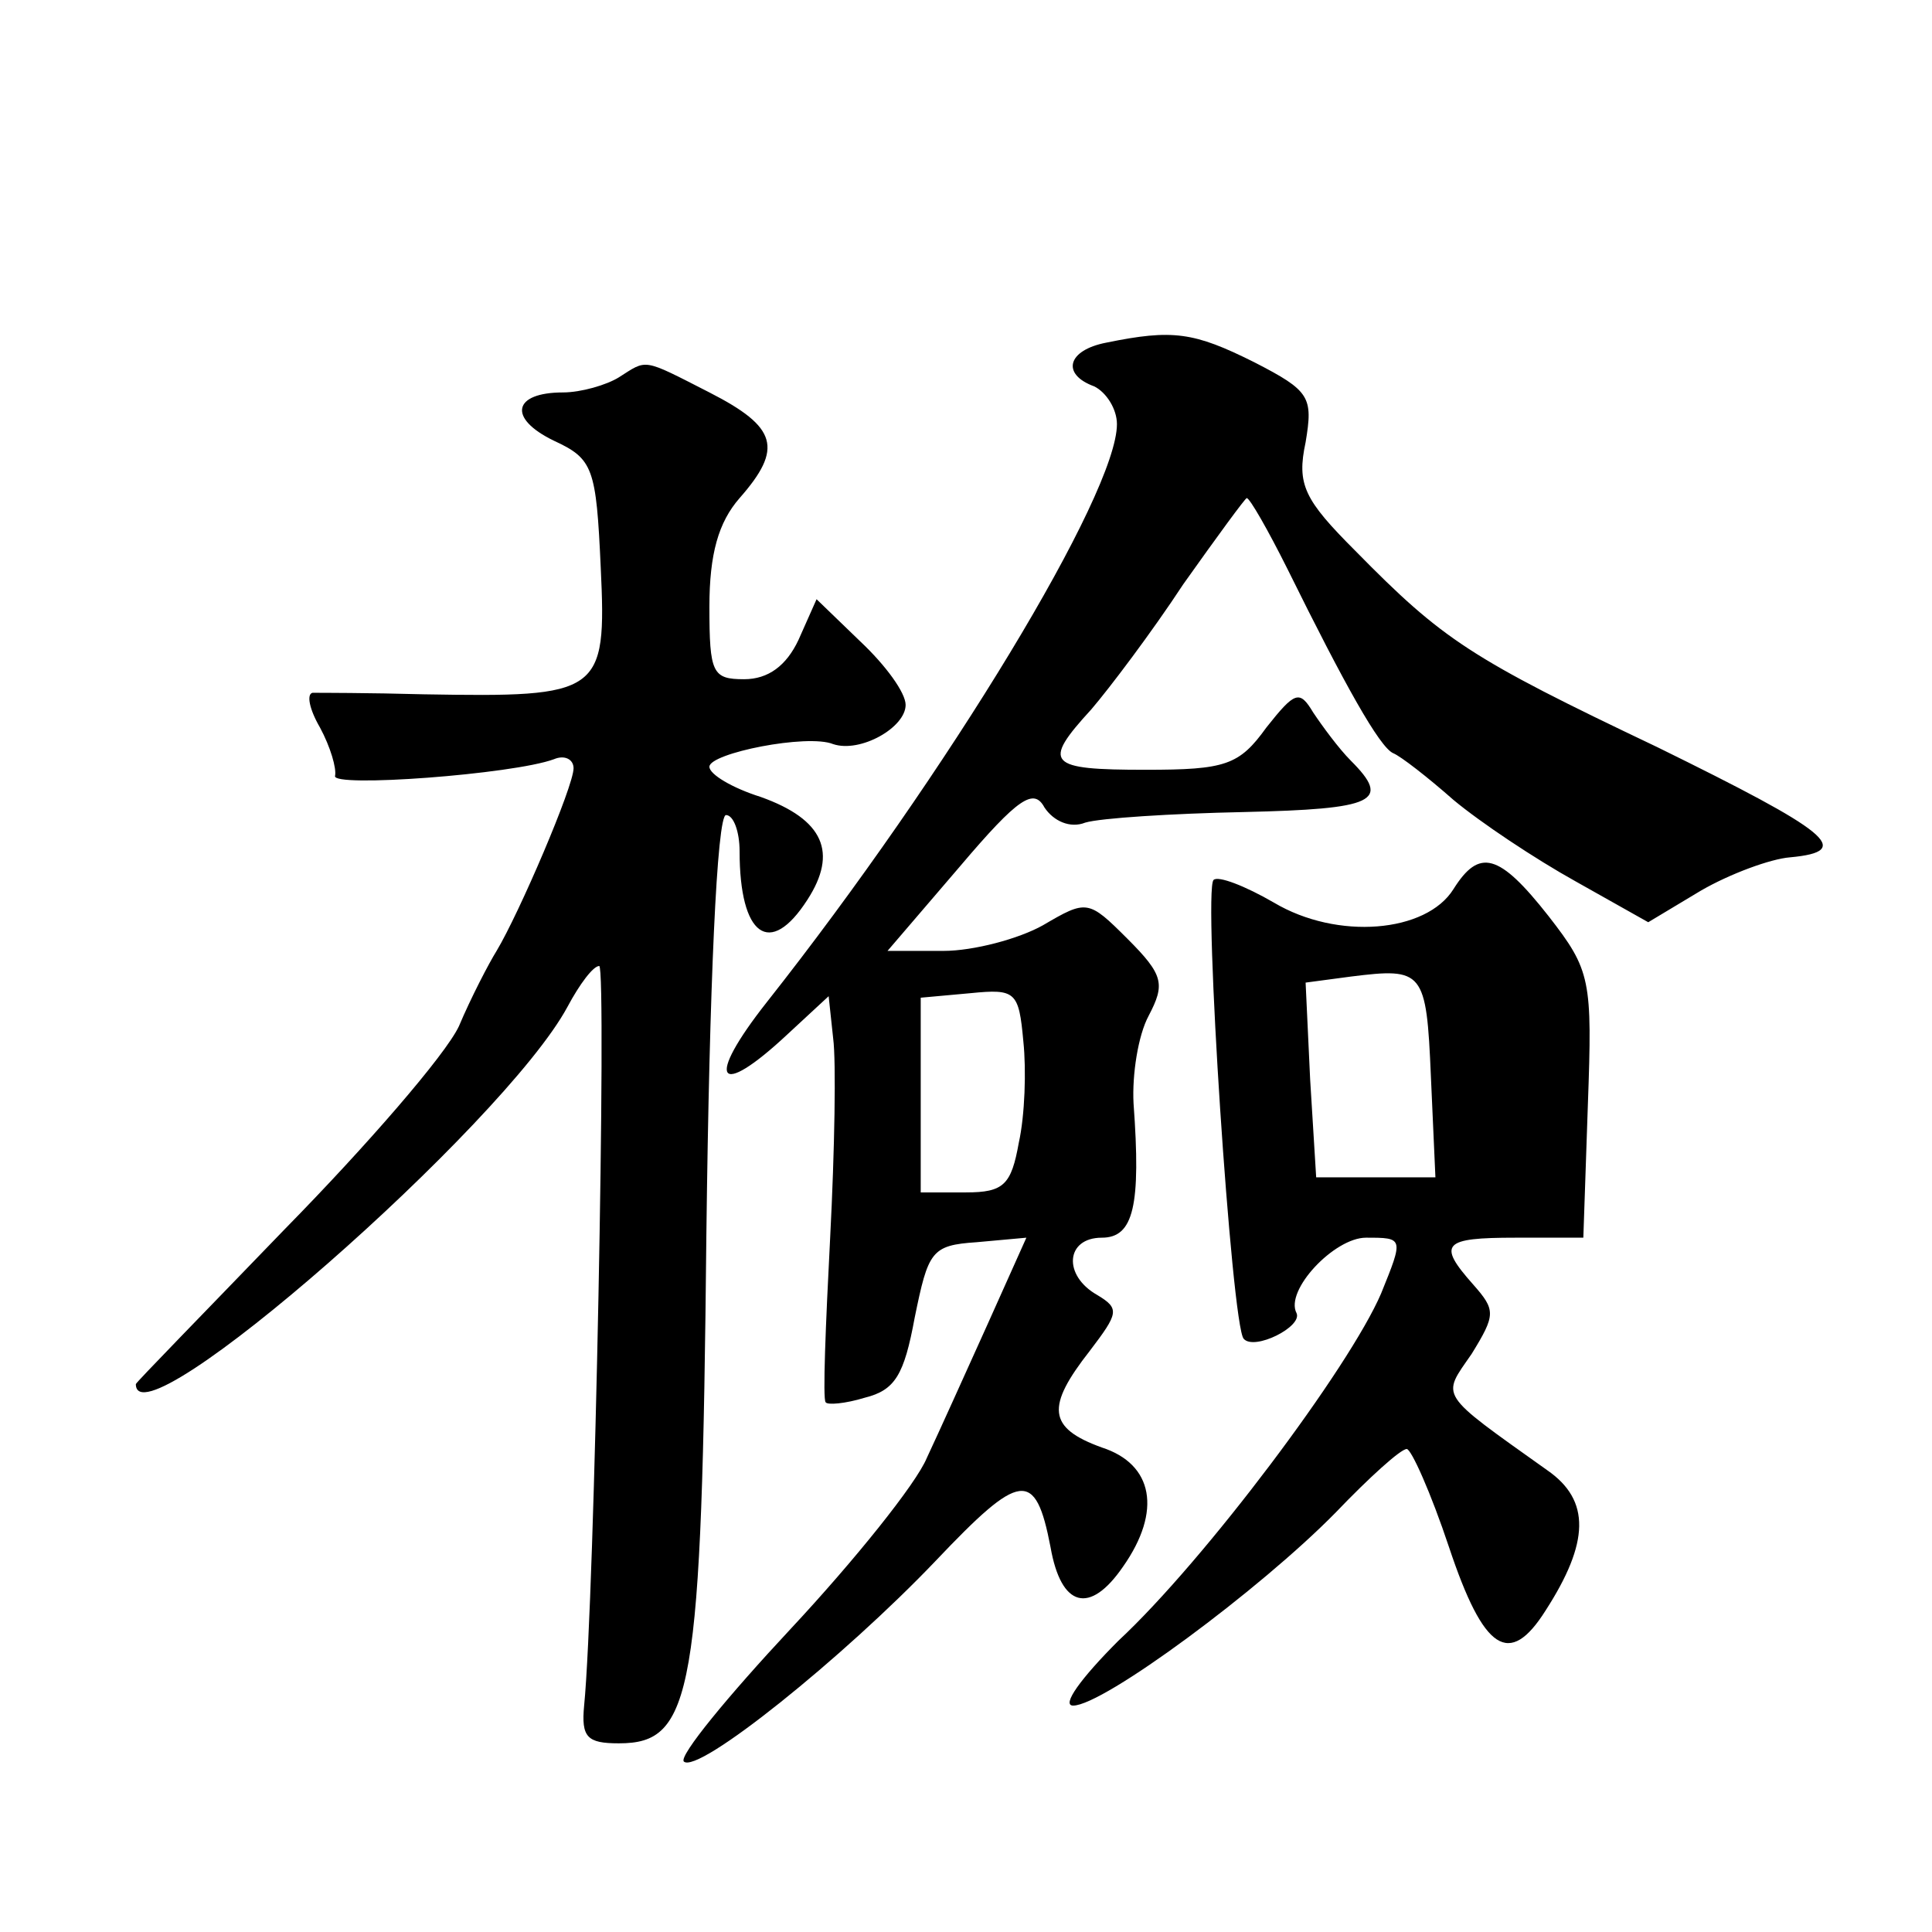 <?xml version="1.0" standalone="no"?>
<!DOCTYPE svg PUBLIC "-//W3C//DTD SVG 20010904//EN"
 "http://www.w3.org/TR/2001/REC-SVG-20010904/DTD/svg10.dtd">
<svg version="1.0" xmlns="http://www.w3.org/2000/svg"
 width="128pt" height="128pt" viewBox="0 0 128 128"
 preserveAspectRatio="xMidYMid meet">
<g transform="translate(0,128) scale(0.1,-0.1)"
fill="#0" stroke="none">
<path d="M733 1053 c-26 -5 -30 -21 -8 -29 8 -4 15 -15 15 -25 0 -46 -112 -231
-232 -383 -41 -52 -33 -65 14 -21 l27 25 3 -28 c2 -15 1 -74 -2 -132 -3 -58 -5
-107 -3 -109 1 -2 13 -1 26 3 20 5 26 15 33 53 9 44 11 48 41 50 l33 3 -26 -58
c-14 -31 -32 -71 -40 -88 -7 -17 -48 -68 -90 -113 -42 -45 -74 -84 -71 -88 9 -9
106 69 167 133 56 59 66 61 76 9 7 -40 26 -45 48 -13 26 37 20 68 -14 79 -36 13
-37 27 -8 64 19 25 20 28 5 37 -23 13 -21 38 3 38 21 0 26 21 21 89 -1 19 3 45
10 58 11 21 10 27 -14 51 -26 26 -27 26 -56 9 -16 -9 -46 -17 -66 -17 l-37 0 48
56 c39 46 49 52 56 39 6 -9 17 -14 27 -10 10 3 57 6 105 7 87 2 98 7 71 34 -8 8
-19 23 -25 32 -9 15 -12 14 -31 -10 -18 -25 -27 -28 -80 -28 -65 0 -69 4 -36 40
12 14 40 51 61 83 22 31 41 57 42 57 2 0 14 -21 27 -47 38 -77 61 -118 70 -122
5 -2 23 -16 40 -31 18 -15 54 -39 81 -54 l48 -27 35 21 c19 11 46 21 59 22 43 4
26 17 -88 73 -124 59 -142 71 -200 130 -34 34 -39 44 -33 72 5 30 3 34 -34 53 -40
20 -54 22 -98 13z m-58 -530 c-5 -28 -10 -33 -35 -33 l-30 0 0 64 0 65 33 3 c30
3 32 1 35 -32 2 -19 1 -49 -3 -67z M410 1030 c-8 -5 -25 -10 -37 -10 -33 0 -37
-17 -6 -32 26 -12 28 -18 31 -84 4 -84 0 -86 -117 -84 -36 1 -70 1 -74 1 -4 -1
-2 -11 5 -23 7 -13 11 -27 10 -32 -3 -8 118 1 145 11 7 3 13 0 13 -6 0 -12 -36
-96 -51 -121 -5 -8 -17 -31 -25 -50 -9 -19 -61 -79 -115 -134 -54 -56 -99 -102
-99 -103 0 -42 244 172 286 250 8 15 17 27 21 27 5 0 -3 -420 -10 -490 -2 -21 2
-25 23 -25 49 0 55 32 58 338 2 164 7 277 13 277 5 0 9 -11 9 -24 0 -56 20 -71
45 -32 20 31 11 53 -31 68 -19 6 -34 15 -34 20 0 9 65 22 82 15 18 -6 48 11 48
26 0 8 -13 26 -30 42 l-29 28 -12 -27 c-8 -17 -20 -26 -36 -26 -21 0 -23 4 -23
48 0 35 6 56 20 72 29 33 25 47 -20 70 -45 23 -41 22 -60 10z M963 691 c-18 -29
-77 -34 -119 -9 -19 11 -37 18 -40 15 -7 -7 12 -296 20 -304 7 -8 39 8 35 17 -8
15 25 50 46 50 25 0 25 0 10 -37 -21 -49 -117 -177 -174 -230 -25 -25 -38 -43 -30
-43 20 0 124 77 174 128 22 23 43 42 47 42 3 0 16 -29 28 -65 23 -69 40 -80 64
-42 29 45 30 73 1 93 -73 52 -70 48 -50 77 16 26 16 29 1 46 -24 27 -20 31 28 31
l45 0 3 88 c3 83 2 89 -26 125 -33 42 -46 45 -63 18z m-15 -124 l3 -67 -40 0 -39
0 -4 65 -3 64 30 4 c48 6 50 4 53 -66z"/>
</g>
</svg>
